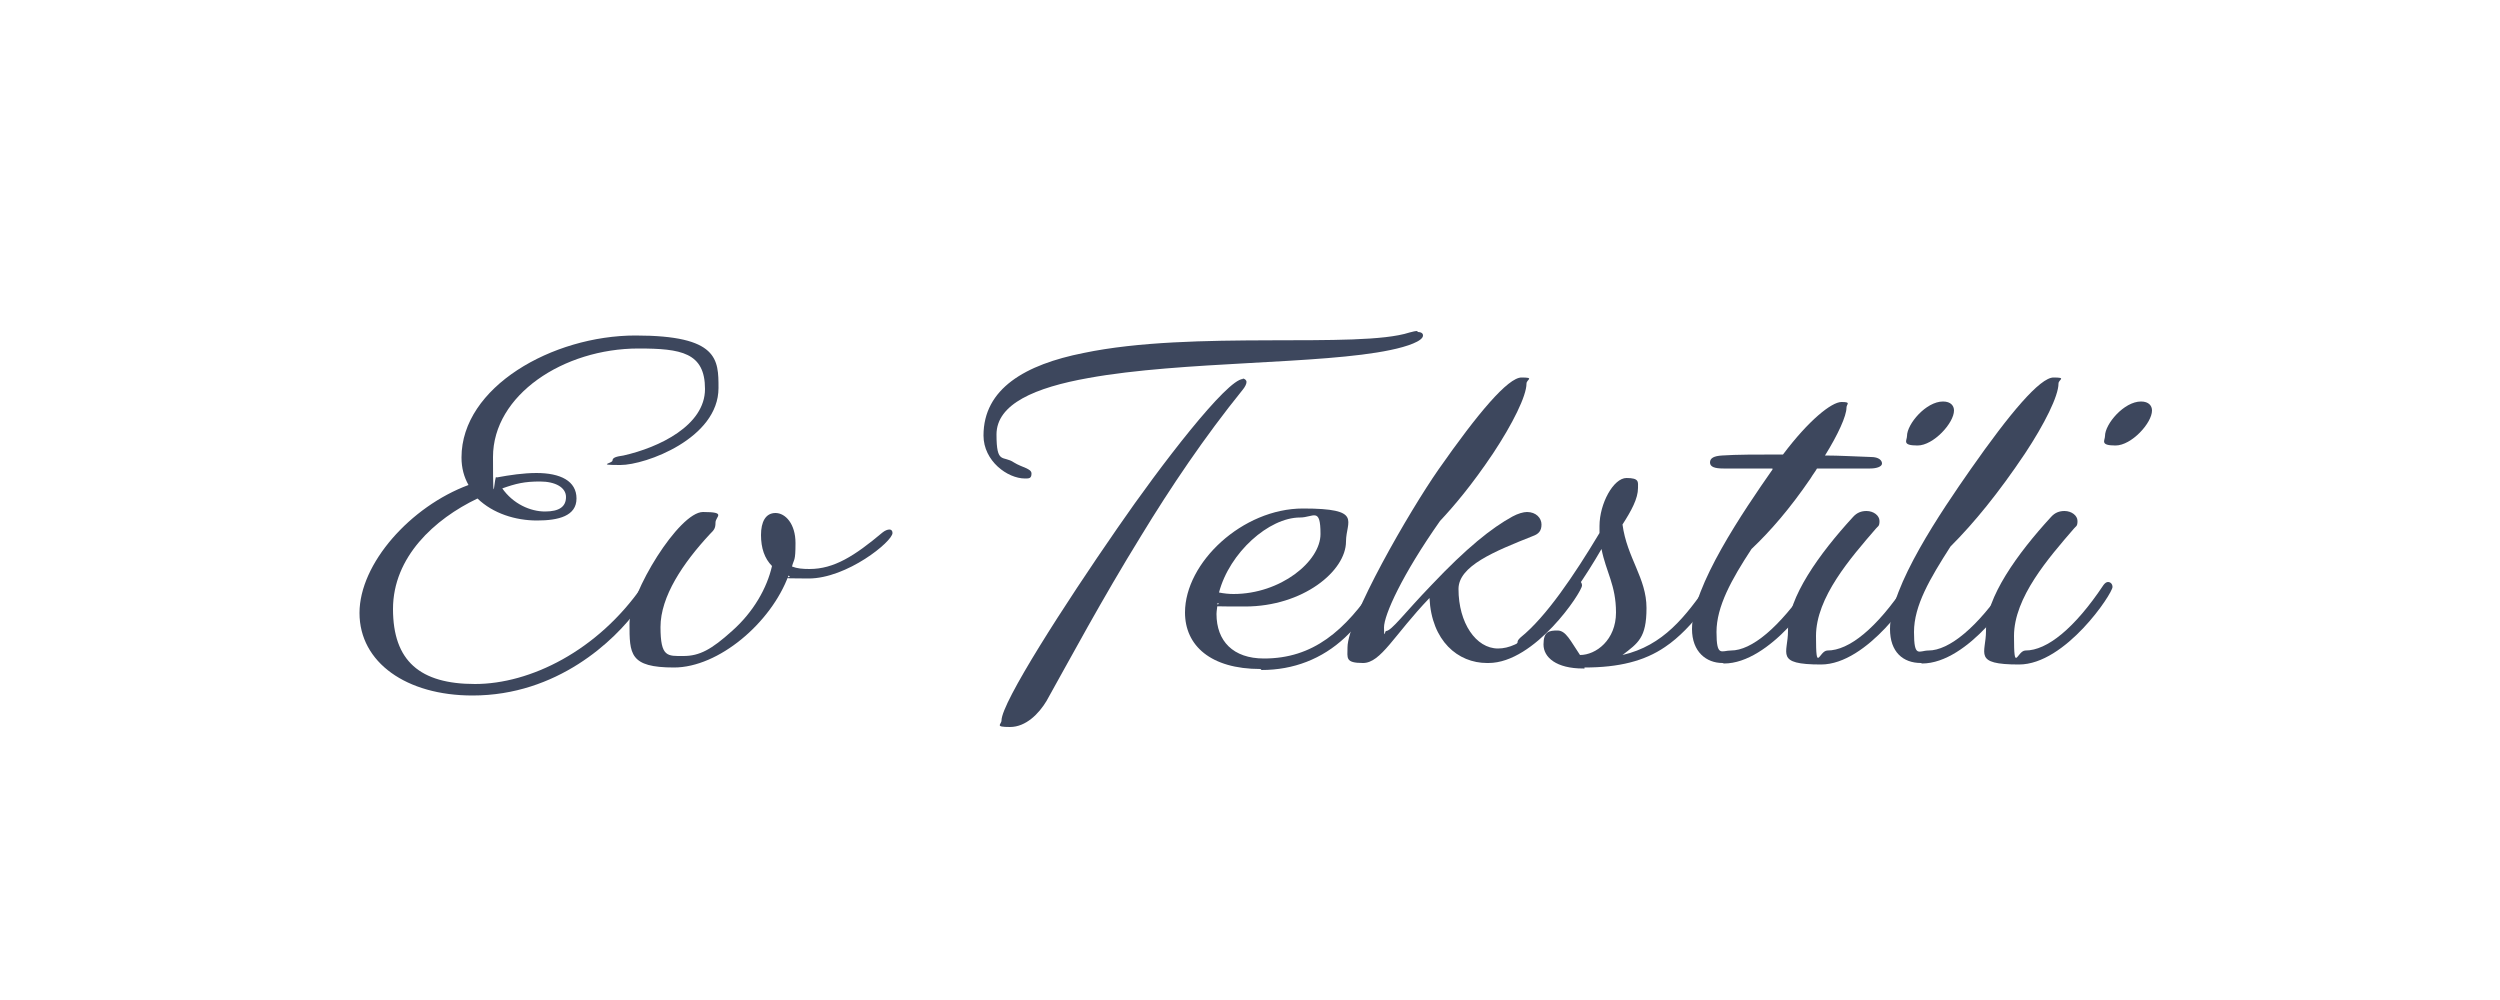<?xml version="1.0" encoding="UTF-8"?>
<svg id="Layer_1" xmlns="http://www.w3.org/2000/svg" version="1.1" viewBox="0 0 500 200">
  <!-- Generator: Adobe Illustrator 29.3.0, SVG Export Plug-In . SVG Version: 2.1.0 Build 146)  -->
  <defs>
    <style>
      .st0 {
        fill: #3d475d;
      }
    </style>
  </defs>
  <path class="st0" d="M94.5,139.1c-13.2,0-22.6-6.6-22.6-16.5s10.2-21.3,21.8-25.6c-.9-1.6-1.4-3.4-1.4-5.5,0-14.1,18.2-24.4,34.8-24.4s16.6,4.8,16.6,10.5c0,10.1-14.6,15.4-19.6,15.4s-1.6-.3-1.6-.9.8-.8,2.2-1c7.1-1.6,16.3-6,16.3-13.3s-4.8-8.1-13.3-8.1c-15,0-29.1,9.3-29.1,21.7s.3,2.9.7,4.1c2.7-.5,5.4-.9,8-.9,4.8,0,8,1.6,8,5.1s-3.6,4.4-7.9,4.4-8.8-1.4-11.9-4.4c-8.6,4.1-16.9,11.7-16.9,22.1s5.4,15,16.4,15,24.5-6.6,33.5-19.6c.4-.6.9-1,1.2-1s.8.3.8,1-1.4,2.3-2.9,4.5c-4.7,6.5-16.2,17.4-33.1,17.4ZM100.4,97.6c2.2,3.2,5.7,4.7,8.6,4.7s4.2-1,4.2-2.9-2.1-3.1-5.2-3.1-4.8.4-7.6,1.4Z"/>
  <path class="st0" d="M157.7,115.1c-3.5,9.5-14,18.4-22.9,18.4s-8.9-2.7-8.9-8.8,9.9-22.3,14.7-22.3,2.5.9,2.5,2.1-.3,1.5-1.1,2.3c-5.4,5.8-9.9,12.5-9.9,18.6s1.4,5.8,4.6,5.8,5.6-1.3,9.7-5c4.3-3.8,7-8.6,8-13-1.5-1.5-2.2-3.6-2.2-6.2s.9-4.4,2.9-4.4,4,2.2,4,6-.3,3.1-.7,4.7c1,.4,2.1.5,3.5.5,4.9,0,9-2.6,14.6-7.3.5-.4,1-.6,1.4-.6s.6.3.6.7c0,1.7-9.1,9.1-16.8,9.1s-2.8-.2-3.9-.5Z"/>
  <path class="st0" d="M283.5,66.4c.8,0,1.1.3,1.1.7,0,1.1-3.1,2.2-6.5,2.9-13.7,2.9-41.7,2.2-60.4,5.6-10.7,1.9-18.4,5.2-18.4,11.3s1.3,4.1,3.5,5.6c1.6,1,3.5,1.2,3.5,2.2s-.5,1-1.3,1c-3.5,0-8.3-3.5-8.3-8.6,0-9.4,8.4-14.2,20-16.5,21.9-4.6,55-.8,65.2-4.1.7-.2,1.2-.3,1.6-.3ZM248.5,75.7c.4,0,.8.3.8.7s-.3,1-.8,1.6c-7.6,9.4-14.4,19.5-20.3,29.2-7.9,12.8-14.2,24.6-18.9,33-1.5,2.5-4.1,5.2-7.3,5.2s-1.7-.5-1.7-1.3c0-3.6,12.6-23.2,23.2-38.5,8.6-12.5,21.9-29.8,25.1-29.8Z"/>
  <path class="st0" d="M252.1,133.8c-10,0-15.1-4.7-15.1-11.3,0-10,11.5-20.8,23.6-20.8s8.6,2.5,8.6,6.6c0,5.9-8.6,13-20.2,13s-3.8-.2-5.5-.7c0,.7-.2,1.5-.2,2.2,0,5.4,3.3,8.9,9.5,8.9,9.8,0,16.2-5.5,22.4-14.8.3-.4.6-.6.9-.6.5,0,.9.4.9,1,0,1.4-4.8,7.2-8,10.2-4.6,4.3-10.3,6.5-16.7,6.5ZM243.8,118.5c1,.2,2,.3,2.9.3,9.4,0,17.4-6.5,17.4-12s-1.4-3.3-4.1-3.3c-6.2,0-14.1,7-16.2,15Z"/>
  <path class="st0" d="M297.4,132.6c-5.8,0-11.1-4.4-11.5-13-7.1,7.4-9.7,13-13.3,13s-3.1-1-3.1-3.1c0-5.8,12.4-27.3,18.2-35.6,7.9-11.3,13.9-18.4,16.6-18.4s1,.4,1,1.2c0,2.5-2.8,8.1-6.7,14-4.3,6.4-7.8,10.5-10.6,13.5-7.6,10.8-11.2,18.8-11.2,21.3s.2.7.4.7c1.1,0,3.6-3.5,9.1-9.2,7-7.4,12-11.4,16.2-13.7,1.1-.6,2.2-.9,2.9-.9,1.8,0,2.9,1.2,2.9,2.5s-.6,1.9-1.7,2.3c-7.8,3.1-14.9,6-14.9,10.6,0,6.8,3.5,11.9,7.9,11.9s9.2-4.2,15-13c.3-.4.6-.6.9-.6.5,0,.9.4.9,1,0,1.3-9.4,15.5-18.7,15.5Z"/>
  <path class="st0" d="M316.9,133.7h-.3c-5.3,0-7.9-2.2-7.9-4.8s1.1-2.8,2.8-2.8,2.6,2.1,4.5,4.9c3.2,0,7.2-3,7.2-8.5s-2-8.1-2.9-12.7c-6.7,11.6-13.8,19.4-15.8,19.4s-1-.3-1-.7.2-.6.6-1c5.1-4.1,10.7-12.4,15.8-20.9,0-.4,0-1,0-1.4,0-4.5,2.8-9.6,5.4-9.6s2.3.8,2.3,2c0,2.1-1.3,4.5-3.1,7.3.9,6.7,4.8,10.7,4.8,16.7s-1.7,7-4.8,9.4c8.2-1.9,12.6-7.7,17.2-14.3.3-.4.6-.6.9-.6.5,0,.9.3.9.8,0,1.1-4.8,8.7-10.5,12.5-4.1,2.8-9.2,4.1-16.1,4.1Z"/>
  <path class="st0" d="M344.5,132.6c-3.2,0-6.1-2.2-6.1-6.8,0-8.5,10.3-23.6,16.1-31.9v-.2c-3.8,0-7.2,0-9.8,0-1.7,0-2.7-.3-2.7-1.2s.8-1.3,2.4-1.4c2.8-.2,7-.2,12.2-.2,5.1-6.8,9.7-10.5,11.7-10.5s1,.4,1,1.1c0,1.7-1.7,5.4-4.3,9.6,2.9,0,6,.2,9.2.3,1.6,0,2.2.7,2.2,1.3s-1,1-2.4,1c-3.8,0-7.3,0-10.6,0-.4.7-.9,1.3-1.3,2-4.1,6-8,10.5-11.8,14.1-4,6.1-7,11.5-7,16.6s1,3.7,2.9,3.7c4.1,0,9.6-4.5,15.6-13.3.3-.4.6-.6.9-.6.5,0,.8.3.8.9,0,1.7-9.5,15.6-18.7,15.6Z"/>
  <path class="st0" d="M357.6,126c0-6.5,6.2-15.2,13-22.6.8-.9,1.7-1.2,2.7-1.2,1.4,0,2.6.9,2.6,2s-.3,1-.7,1.5c-5.1,5.9-12,13.8-12,21.5s.6,2.9,2.3,2.9c4.3,0,9.8-4.4,15.6-13.1.3-.4.6-.6.9-.6.5,0,.9.4.9,1,0,1.3-9.4,15.5-18.7,15.5s-6.6-2.2-6.6-6.7ZM388.6,80.3c1.6,0,2.2.9,2.2,1.8,0,2.5-4.1,7-7.3,7s-2.1-1-2.1-1.9c0-2.4,3.8-6.9,7.2-6.9Z"/>
  <path class="st0" d="M384.2,132.6c-3.6,0-6.2-2.2-6.2-6.8,0-8.5,10.3-23.6,16.1-31.9,7.9-11.3,13.9-18.4,16.6-18.4s1,.4,1,1.2c0,2.5-2.8,8.1-6.7,14-5.3,7.9-10.2,13.9-14.9,18.6-4.1,6.4-7.3,11.8-7.3,17.1s1,3.7,2.9,3.7c4.1,0,9.8-4.6,15.6-13.3.3-.4.6-.6.9-.6.5,0,.9.4.9,1,0,1.3-9.4,15.5-18.7,15.5Z"/>
  <path class="st0" d="M397.2,126c0-6.5,6.2-15.2,13-22.6.8-.9,1.7-1.2,2.7-1.2,1.4,0,2.6.9,2.6,2s-.3,1-.7,1.5c-5.1,5.9-12,13.8-12,21.5s.6,2.9,2.3,2.9c4.3,0,9.8-4.4,15.6-13.1.3-.4.6-.6.9-.6.5,0,.9.4.9,1,0,1.3-9.4,15.5-18.7,15.5s-6.6-2.2-6.6-6.7ZM428.2,80.3c1.6,0,2.2.9,2.2,1.8,0,2.5-4.1,7-7.3,7s-2.1-1-2.1-1.9c0-2.4,3.8-6.9,7.2-6.9Z"/>
</svg>
